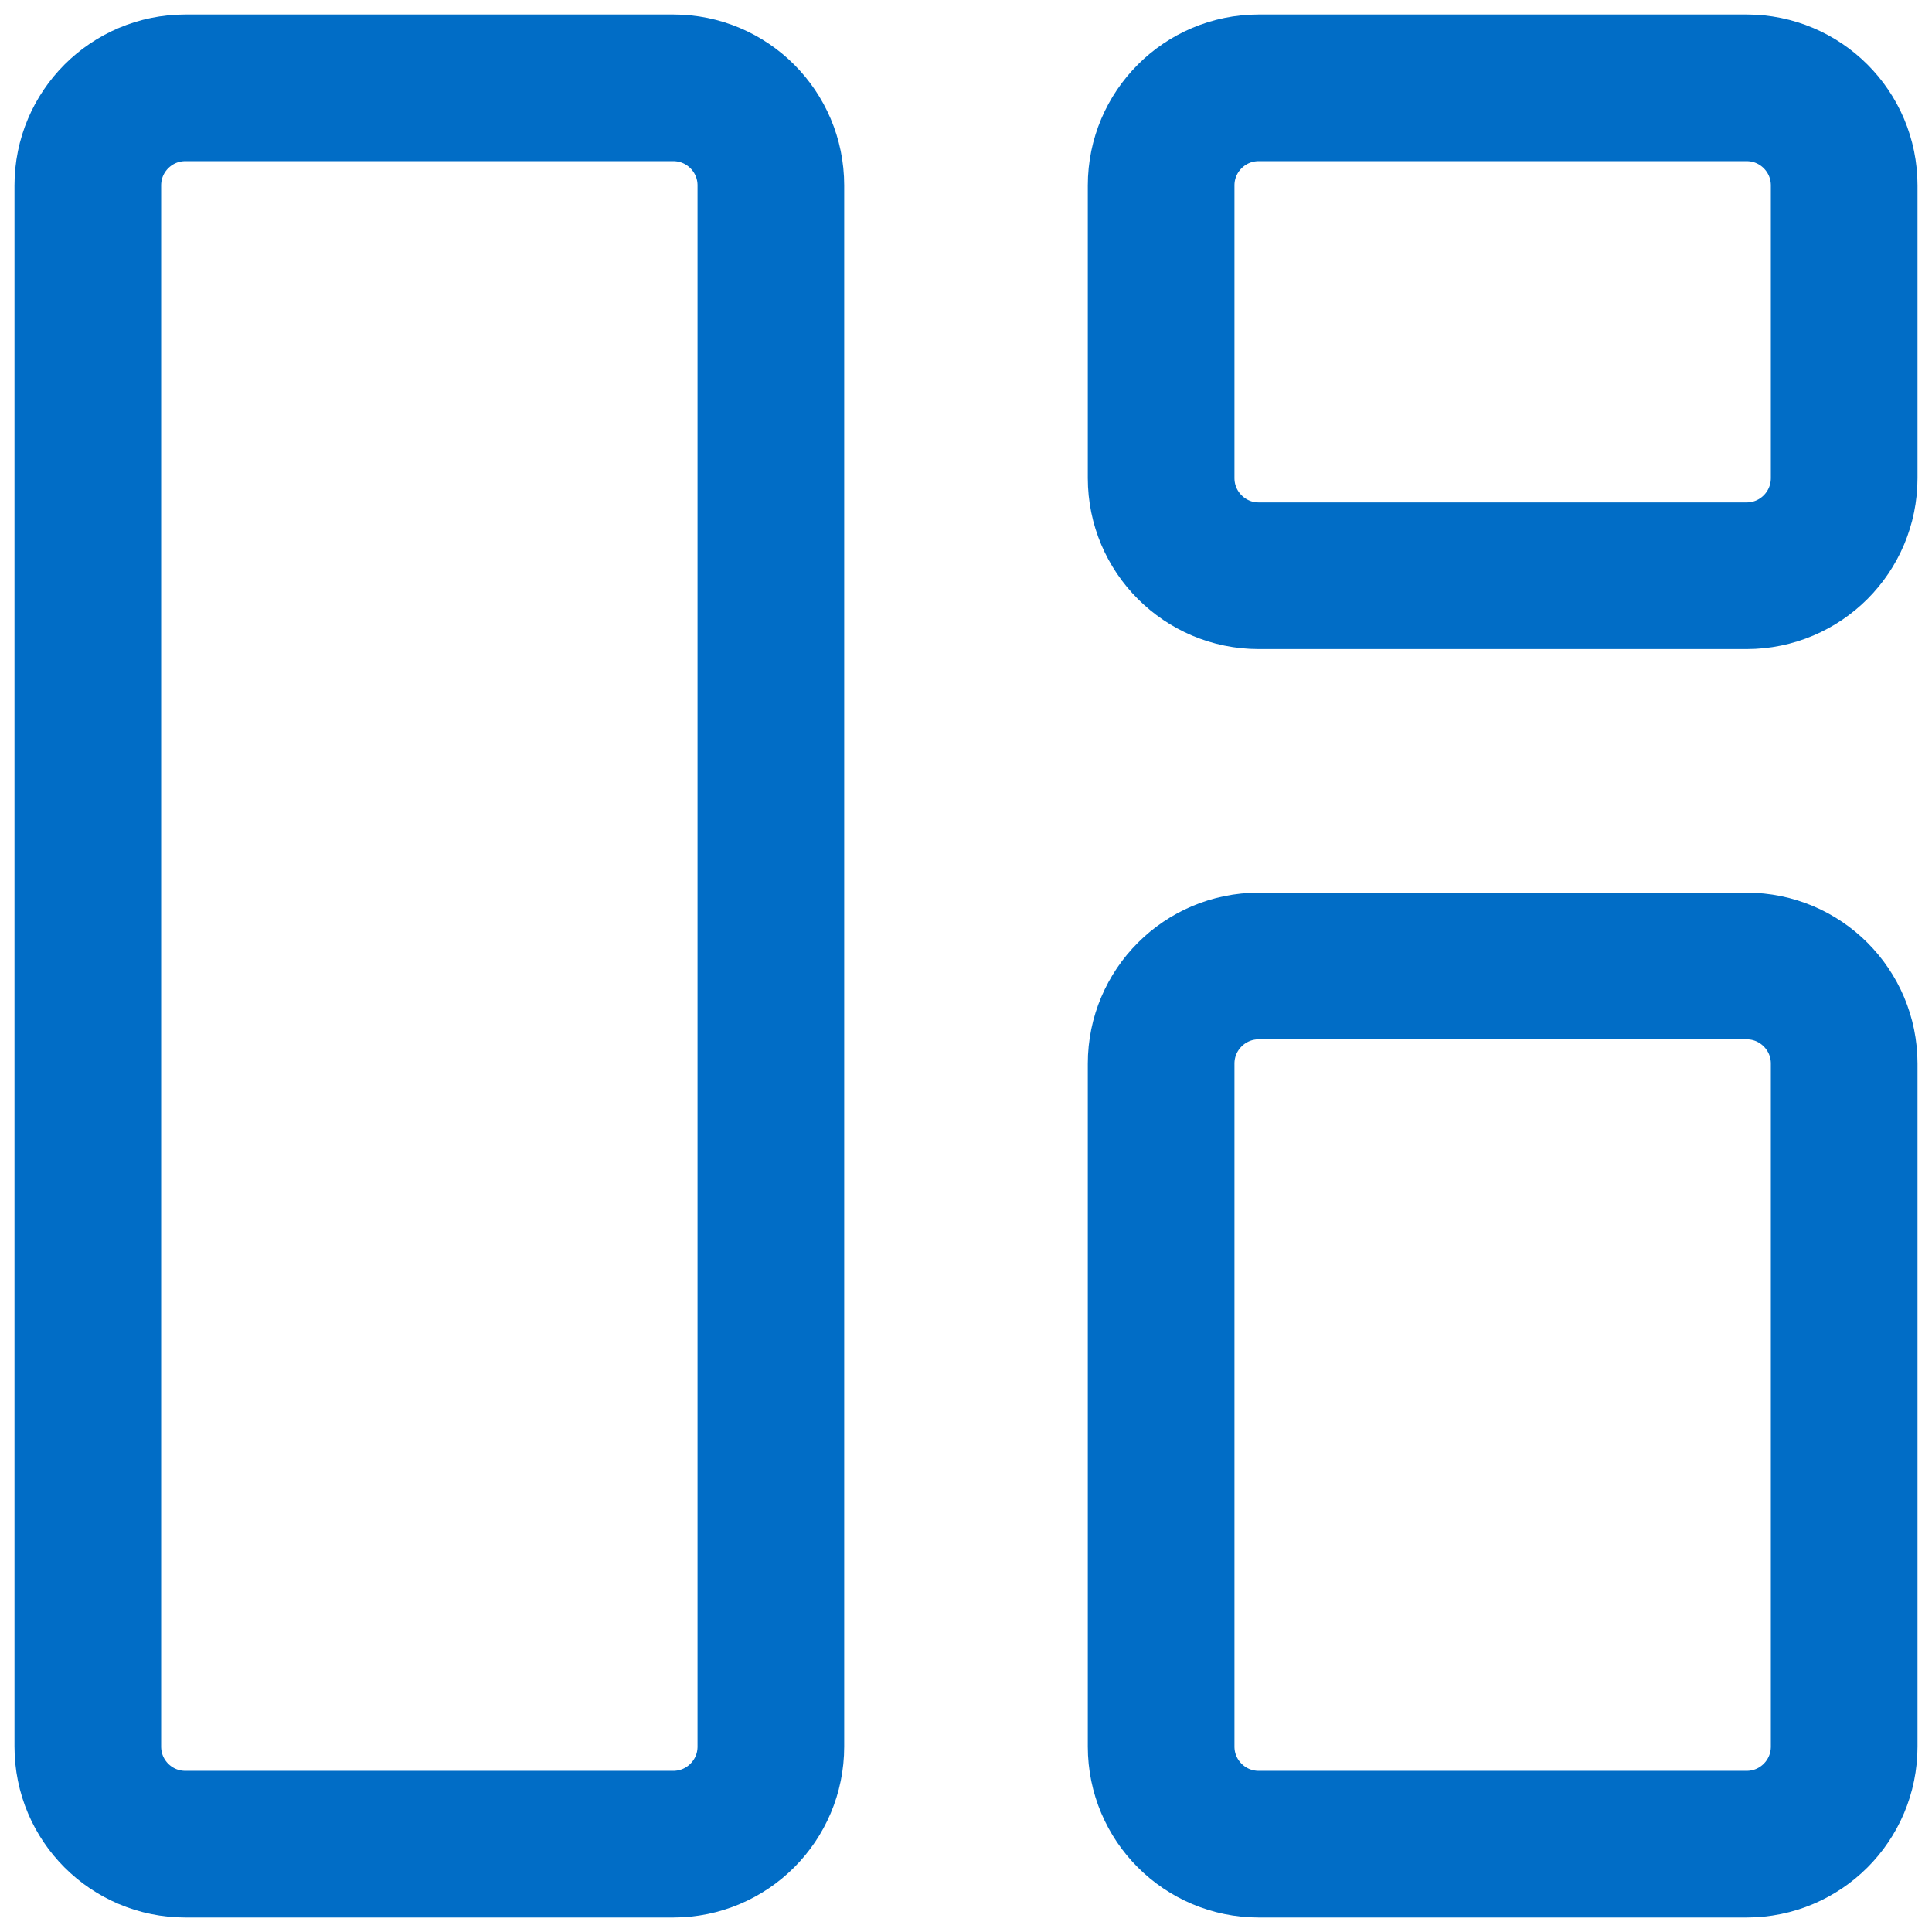 <svg width="22" height="22" viewBox="0 0 22 22" fill="none" xmlns="http://www.w3.org/2000/svg">
<path d="M1 2.111L1 19.889C1 20.503 1.497 21 2.111 21L7.667 21C8.28 21 8.778 20.503 8.778 19.889L8.778 2.111C8.778 1.497 8.28 1 7.667 1L2.111 1C1.497 1 1 1.497 1 2.111Z" stroke="#016DC6" stroke-width="1.67" stroke-linecap="round" stroke-linejoin="round"/>
<path d="M13.222 12.111L13.222 19.889C13.222 20.503 13.72 21 14.333 21L19.889 21C20.503 21 21 20.503 21 19.889L21 12.111C21 11.498 20.503 11 19.889 11L14.333 11C13.72 11 13.222 11.498 13.222 12.111Z" stroke="#016DC6" stroke-width="1.67" stroke-linecap="round" stroke-linejoin="round"/>
<path d="M13.222 2.111L13.222 5.444C13.222 6.058 13.72 6.556 14.333 6.556L19.889 6.556C20.503 6.556 21 6.058 21 5.444L21 2.111C21 1.497 20.503 1 19.889 1L14.333 1C13.72 1 13.222 1.497 13.222 2.111Z" stroke="#016DC6" stroke-width="1.67" stroke-linecap="round" stroke-linejoin="round"/>
</svg>
